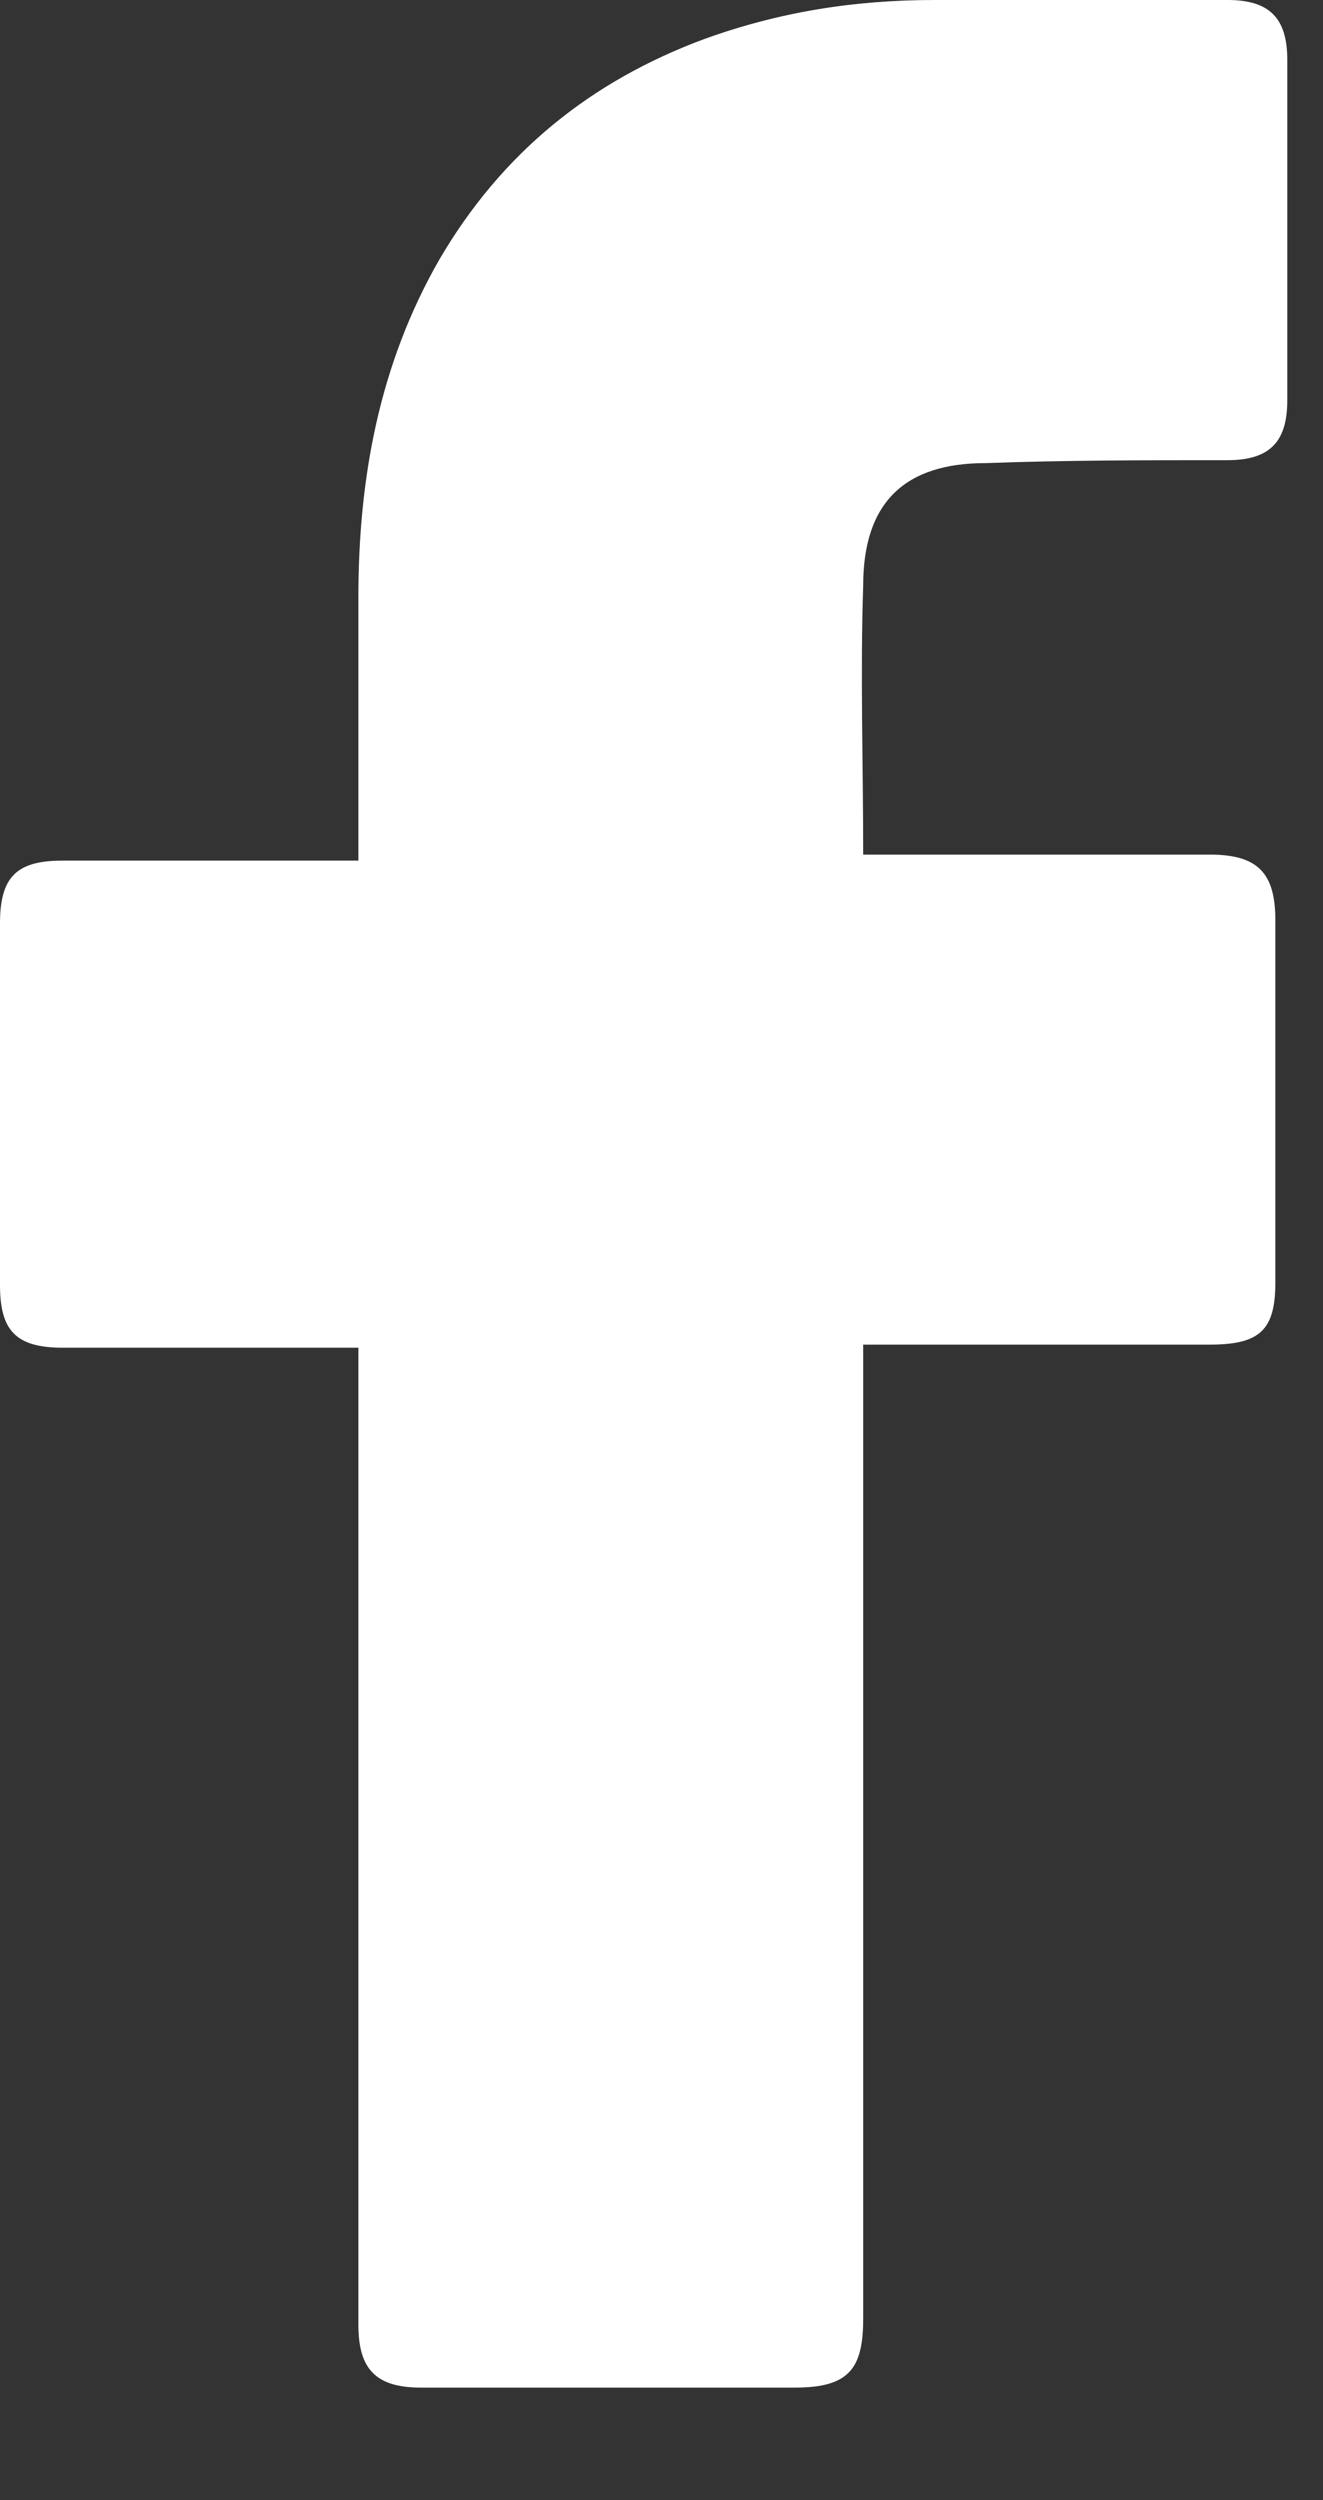 <svg width="9" height="17" viewBox="0 0 9 17" fill="none" xmlns="http://www.w3.org/2000/svg">
<rect x="0" y="0" width="9" height="17" fill="#333333" stroke="none"/>
<path d="M2.438 9.164C2.377 9.164 1.036 9.164 0.427 9.164C0.102 9.164 0 9.042 0 8.737C0 7.924 0 7.091 0 6.278C0 5.953 0.122 5.852 0.427 5.852H2.438C2.438 5.791 2.438 4.612 2.438 4.064C2.438 3.251 2.58 2.479 2.987 1.768C3.414 1.036 4.023 0.549 4.795 0.264C5.303 0.081 5.811 0 6.36 0H8.351C8.635 0 8.757 0.122 8.757 0.406V2.723C8.757 3.007 8.635 3.129 8.351 3.129C7.802 3.129 7.254 3.129 6.705 3.149C6.157 3.149 5.872 3.414 5.872 3.982C5.852 4.592 5.872 5.181 5.872 5.811H8.229C8.554 5.811 8.676 5.933 8.676 6.258V8.717C8.676 9.042 8.574 9.143 8.229 9.143C7.498 9.143 5.933 9.143 5.872 9.143V15.767C5.872 16.113 5.77 16.235 5.405 16.235C4.551 16.235 3.718 16.235 2.865 16.235C2.56 16.235 2.438 16.113 2.438 15.808C2.438 13.674 2.438 9.225 2.438 9.164Z" fill="white"/>
</svg>
